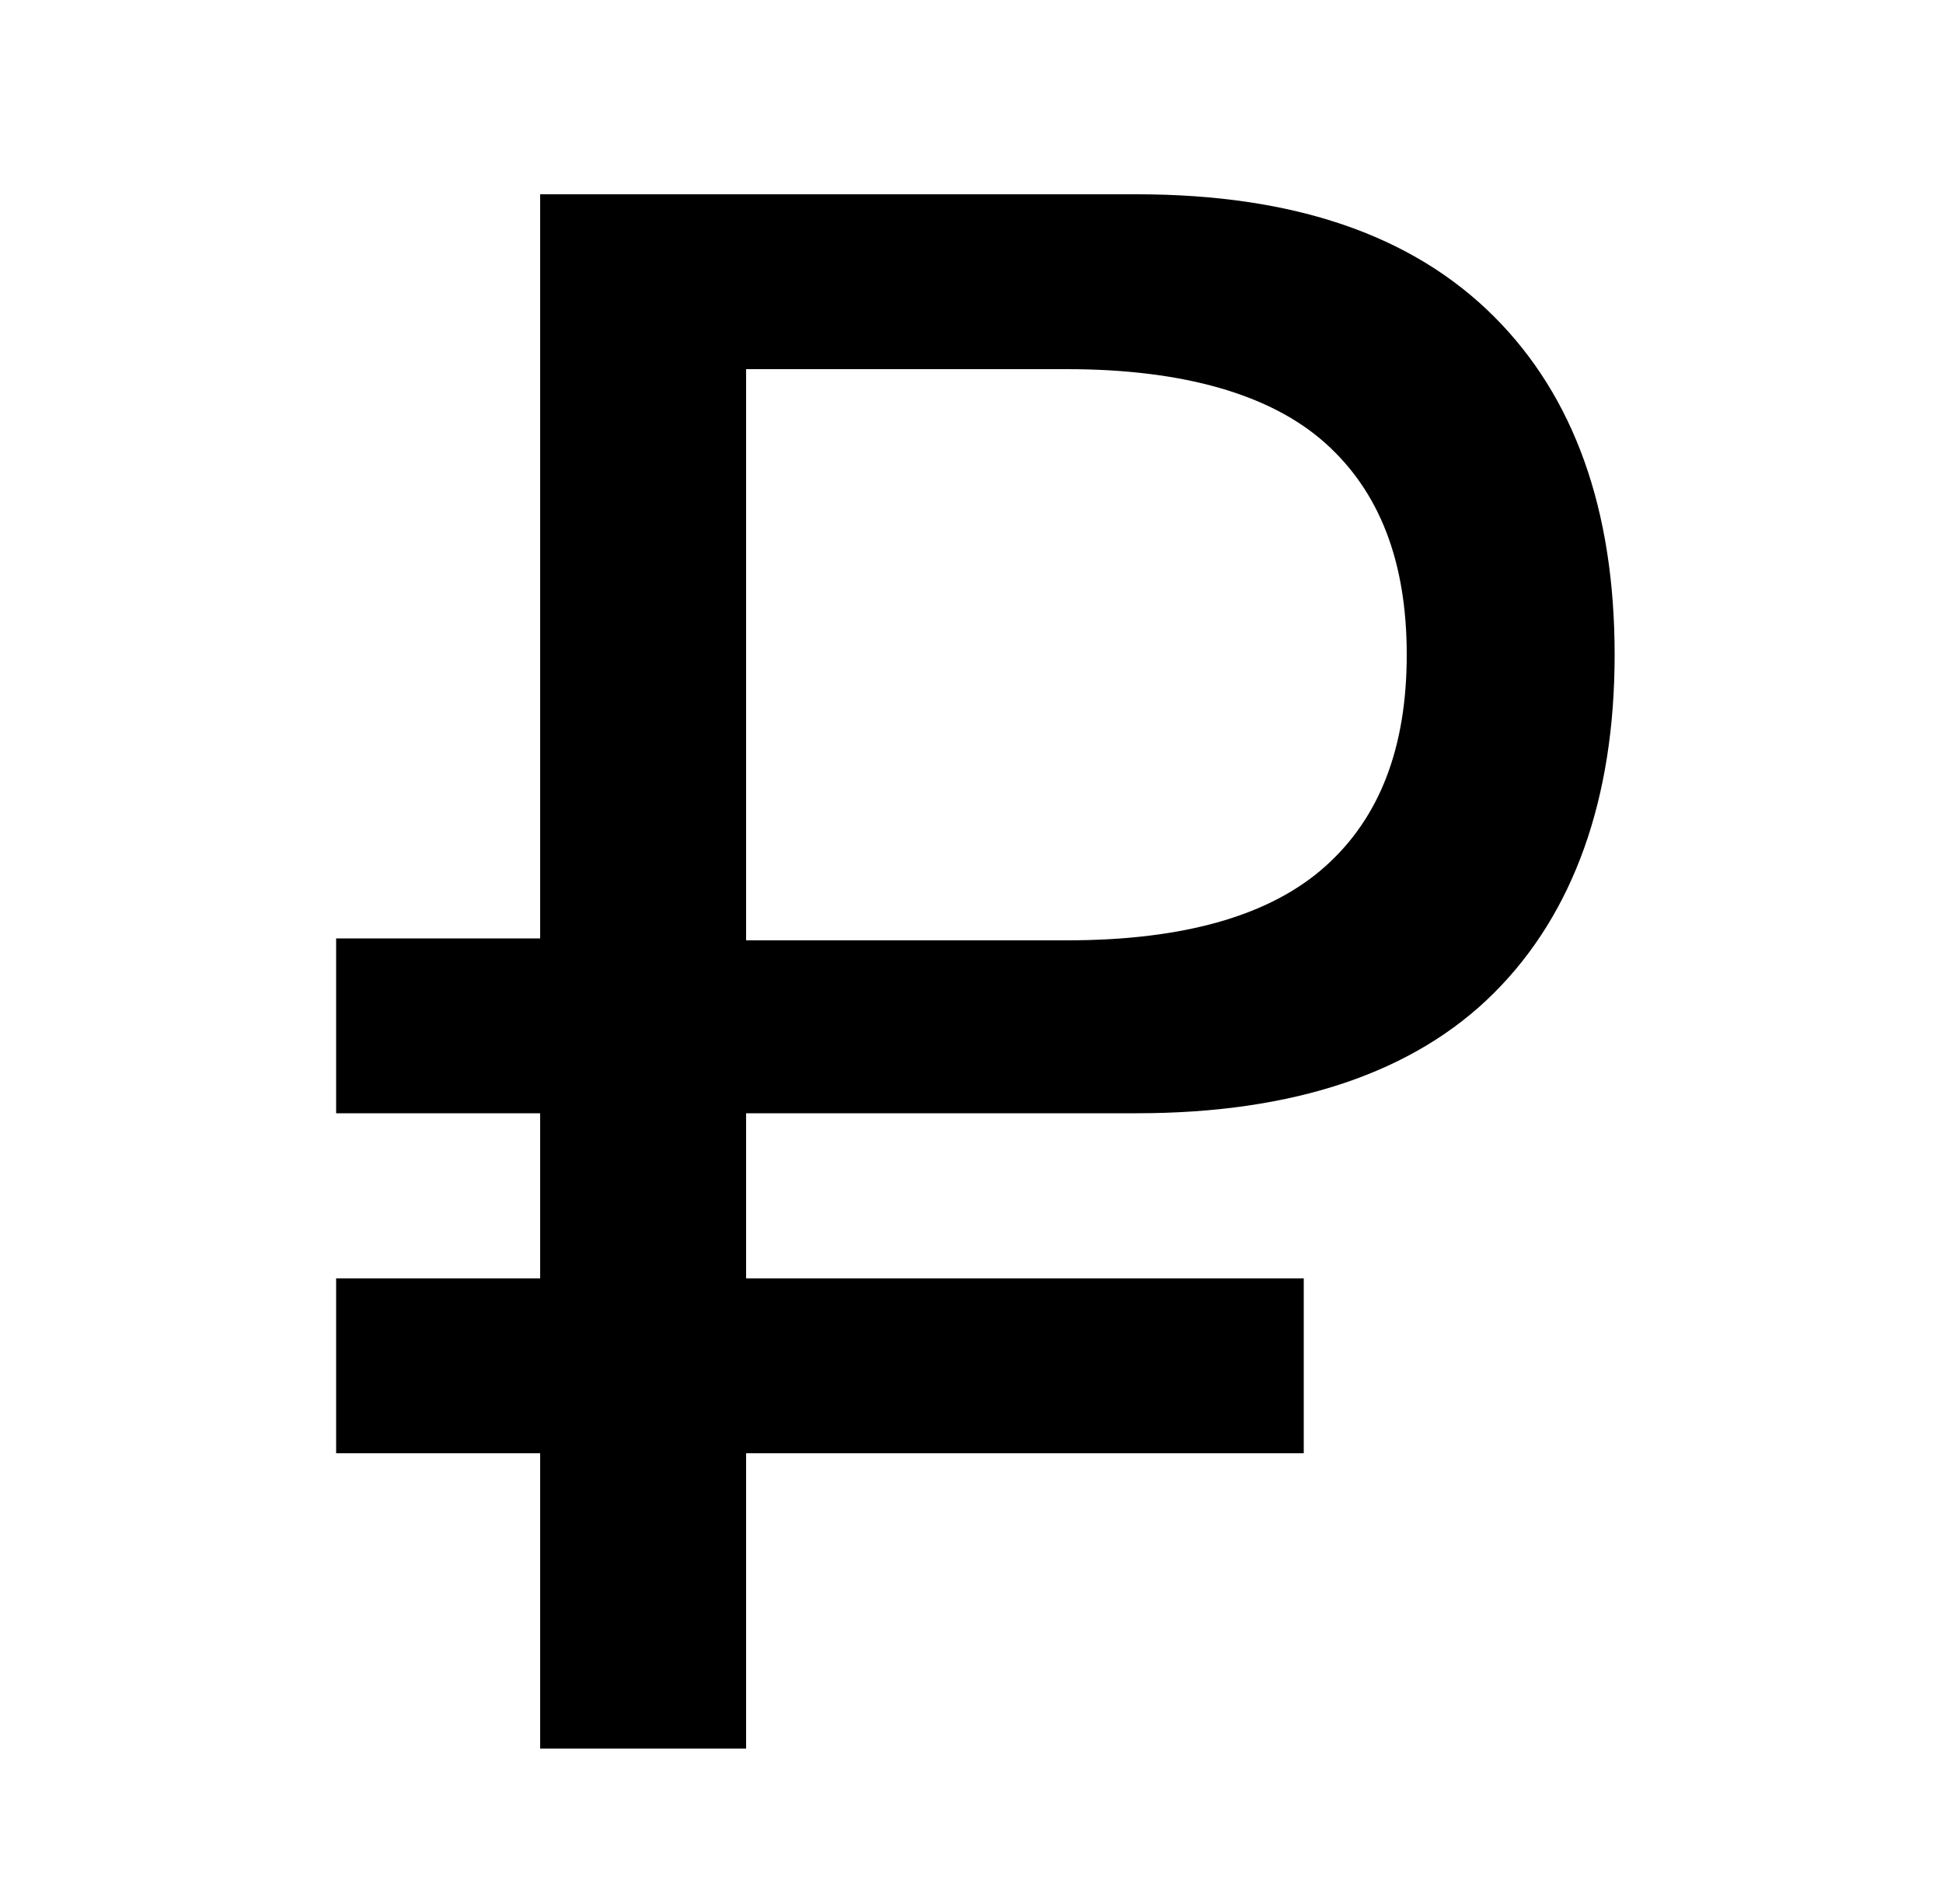 <?xml version="1.0" encoding="utf-8"?>
<!-- Generator: Adobe Illustrator 21.0.0, SVG Export Plug-In . SVG Version: 6.00 Build 0)  -->
<svg version="1.1" id="Layer_1" xmlns="http://www.w3.org/2000/svg" xmlns:xlink="http://www.w3.org/1999/xlink" x="0px" y="0px"
	 viewBox="0 0 100 98" style="enable-background:new 0 0 100 98;" xml:space="preserve">
<path d="M58.5,57.3c8.1,0,14.3-2.1,18.4-6.2s6.2-10,6.2-17.4c0-7.5-2.1-13.3-6.2-17.4C72.7,12.1,66.6,10,58.5,10H27.8v38.3H17.3v9
	h10.5v8.5H17.3v9h10.5V90h10.6V74.8h28.7v-9H38.4v-8.5C38.4,57.3,58.5,57.3,58.5,57.3z M38.4,19h16.5c6,0,10.5,1.3,13.3,3.8
	s4.2,6.1,4.2,10.9s-1.4,8.4-4.2,10.9c-2.8,2.5-7.2,3.8-13.3,3.8H38.4V19z"/>
</svg>
